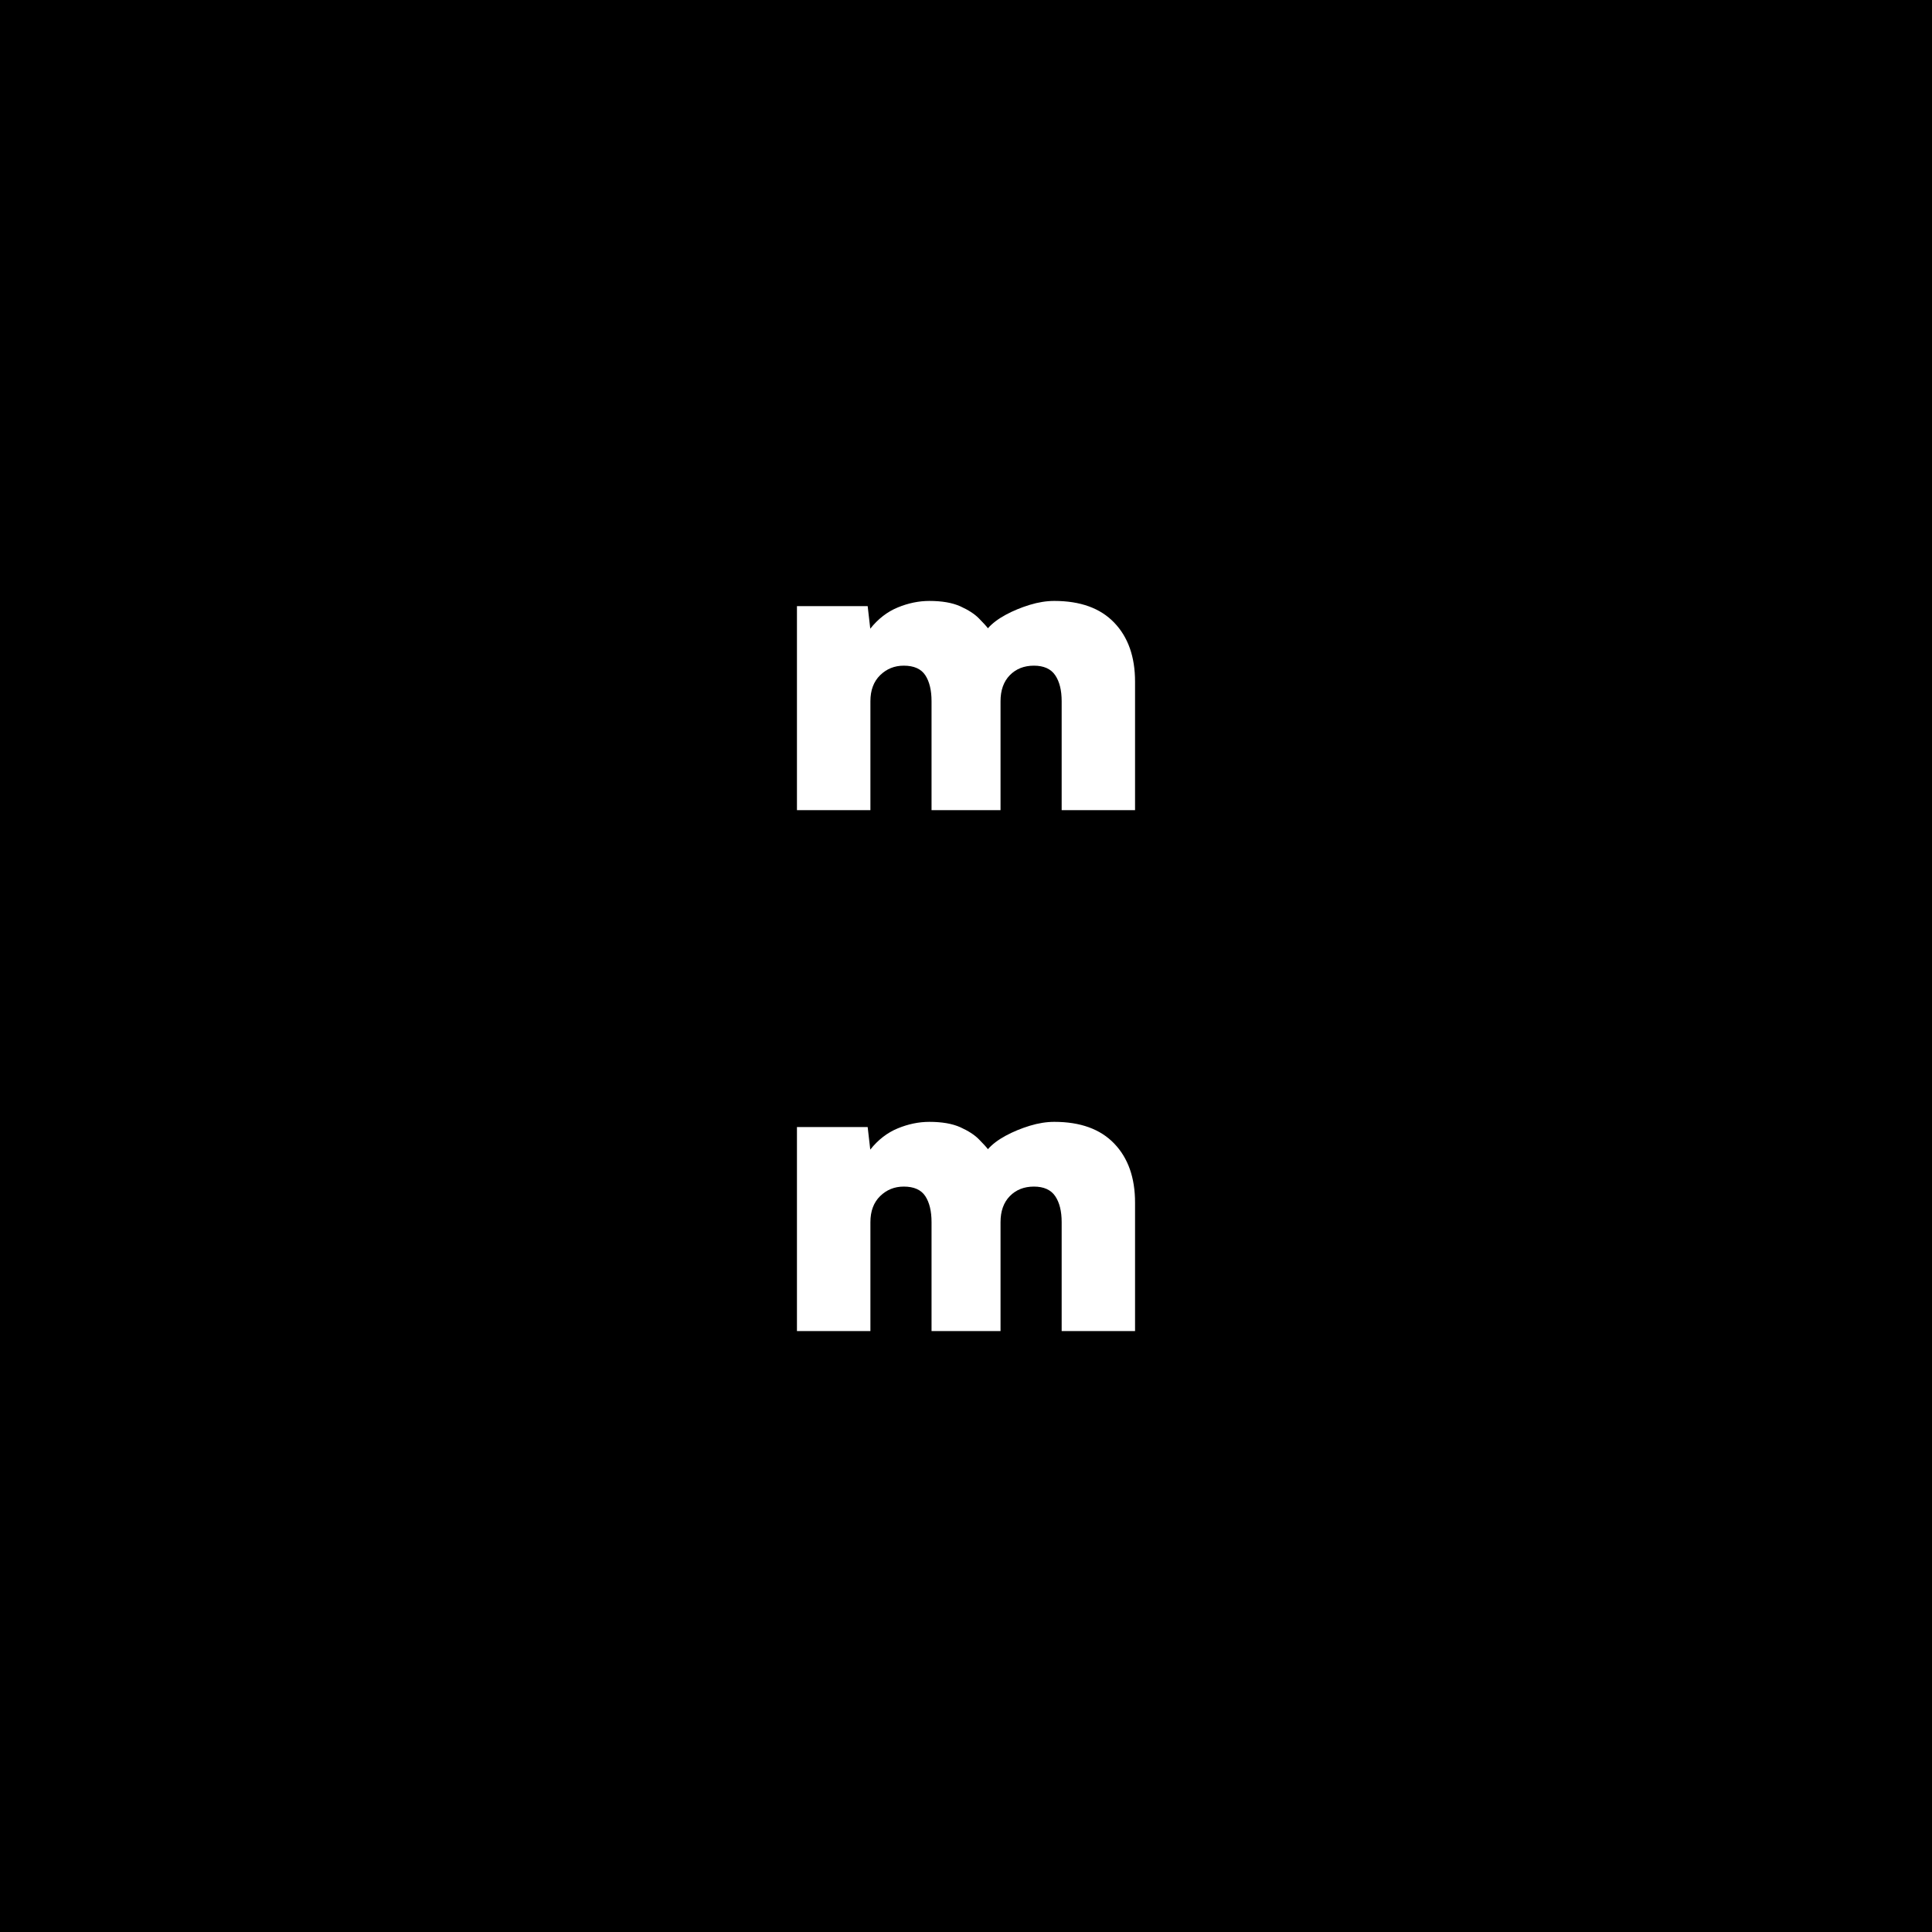 <?xml version="1.0" encoding="UTF-8"?>
<svg id="Layer_2" data-name="Layer 2" xmlns="http://www.w3.org/2000/svg" viewBox="0 0 268 268">
  <defs>
    <style>
      .cls-1 {
        fill: #000;
      }

      .cls-1, .cls-2 {
        stroke-width: 0px;
      }

      .cls-2 {
        fill: #fff;
      }
    </style>
  </defs>
  <g id="Layer_1-2" data-name="Layer 1">
    <g>
      <rect class="cls-1" width="268" height="268"/>
      <g>
        <path class="cls-2" d="M110.55,112.38v-28.3h9.81l.36,3.13c1.08-1.36,2.36-2.35,3.82-2.95s2.92-.9,4.37-.9c1.77,0,3.2.25,4.31.75,1.1.5,1.96,1.05,2.56,1.66s1.02,1.06,1.26,1.38c.6-.68,1.42-1.3,2.47-1.87,1.04-.56,2.16-1.02,3.34-1.38,1.18-.36,2.32-.54,3.4-.54,3.61,0,6.38,1,8.31,3.01,1.93,2.01,2.89,4.74,2.89,8.19v17.82h-10.18v-15.11c0-1.52-.3-2.73-.9-3.61-.6-.88-1.59-1.32-2.95-1.32s-2.48.44-3.34,1.32c-.86.88-1.29,2.09-1.29,3.61v15.11h-9.57v-15.11c0-1.52-.29-2.73-.87-3.61-.58-.88-1.58-1.32-2.98-1.32-1.29,0-2.38.44-3.28,1.32-.9.88-1.35,2.09-1.35,3.61v15.11h-10.18Z"/>
        <path class="cls-2" d="M110.55,184.64v-28.3h9.81l.36,3.13c1.08-1.36,2.36-2.35,3.82-2.95s2.92-.9,4.37-.9c1.77,0,3.2.25,4.31.75,1.1.5,1.96,1.05,2.56,1.66s1.02,1.06,1.26,1.38c.6-.68,1.42-1.3,2.47-1.87,1.04-.56,2.16-1.02,3.34-1.38,1.18-.36,2.32-.54,3.4-.54,3.61,0,6.38,1,8.31,3.01,1.93,2.01,2.89,4.74,2.89,8.19v17.82h-10.18v-15.11c0-1.52-.3-2.73-.9-3.61-.6-.88-1.59-1.32-2.95-1.32s-2.48.44-3.34,1.32c-.86.88-1.29,2.09-1.29,3.61v15.11h-9.57v-15.11c0-1.52-.29-2.73-.87-3.61-.58-.88-1.58-1.32-2.98-1.32-1.29,0-2.38.44-3.28,1.32-.9.88-1.35,2.09-1.35,3.61v15.11h-10.18Z"/>
      </g>
    </g>
  </g>
</svg>